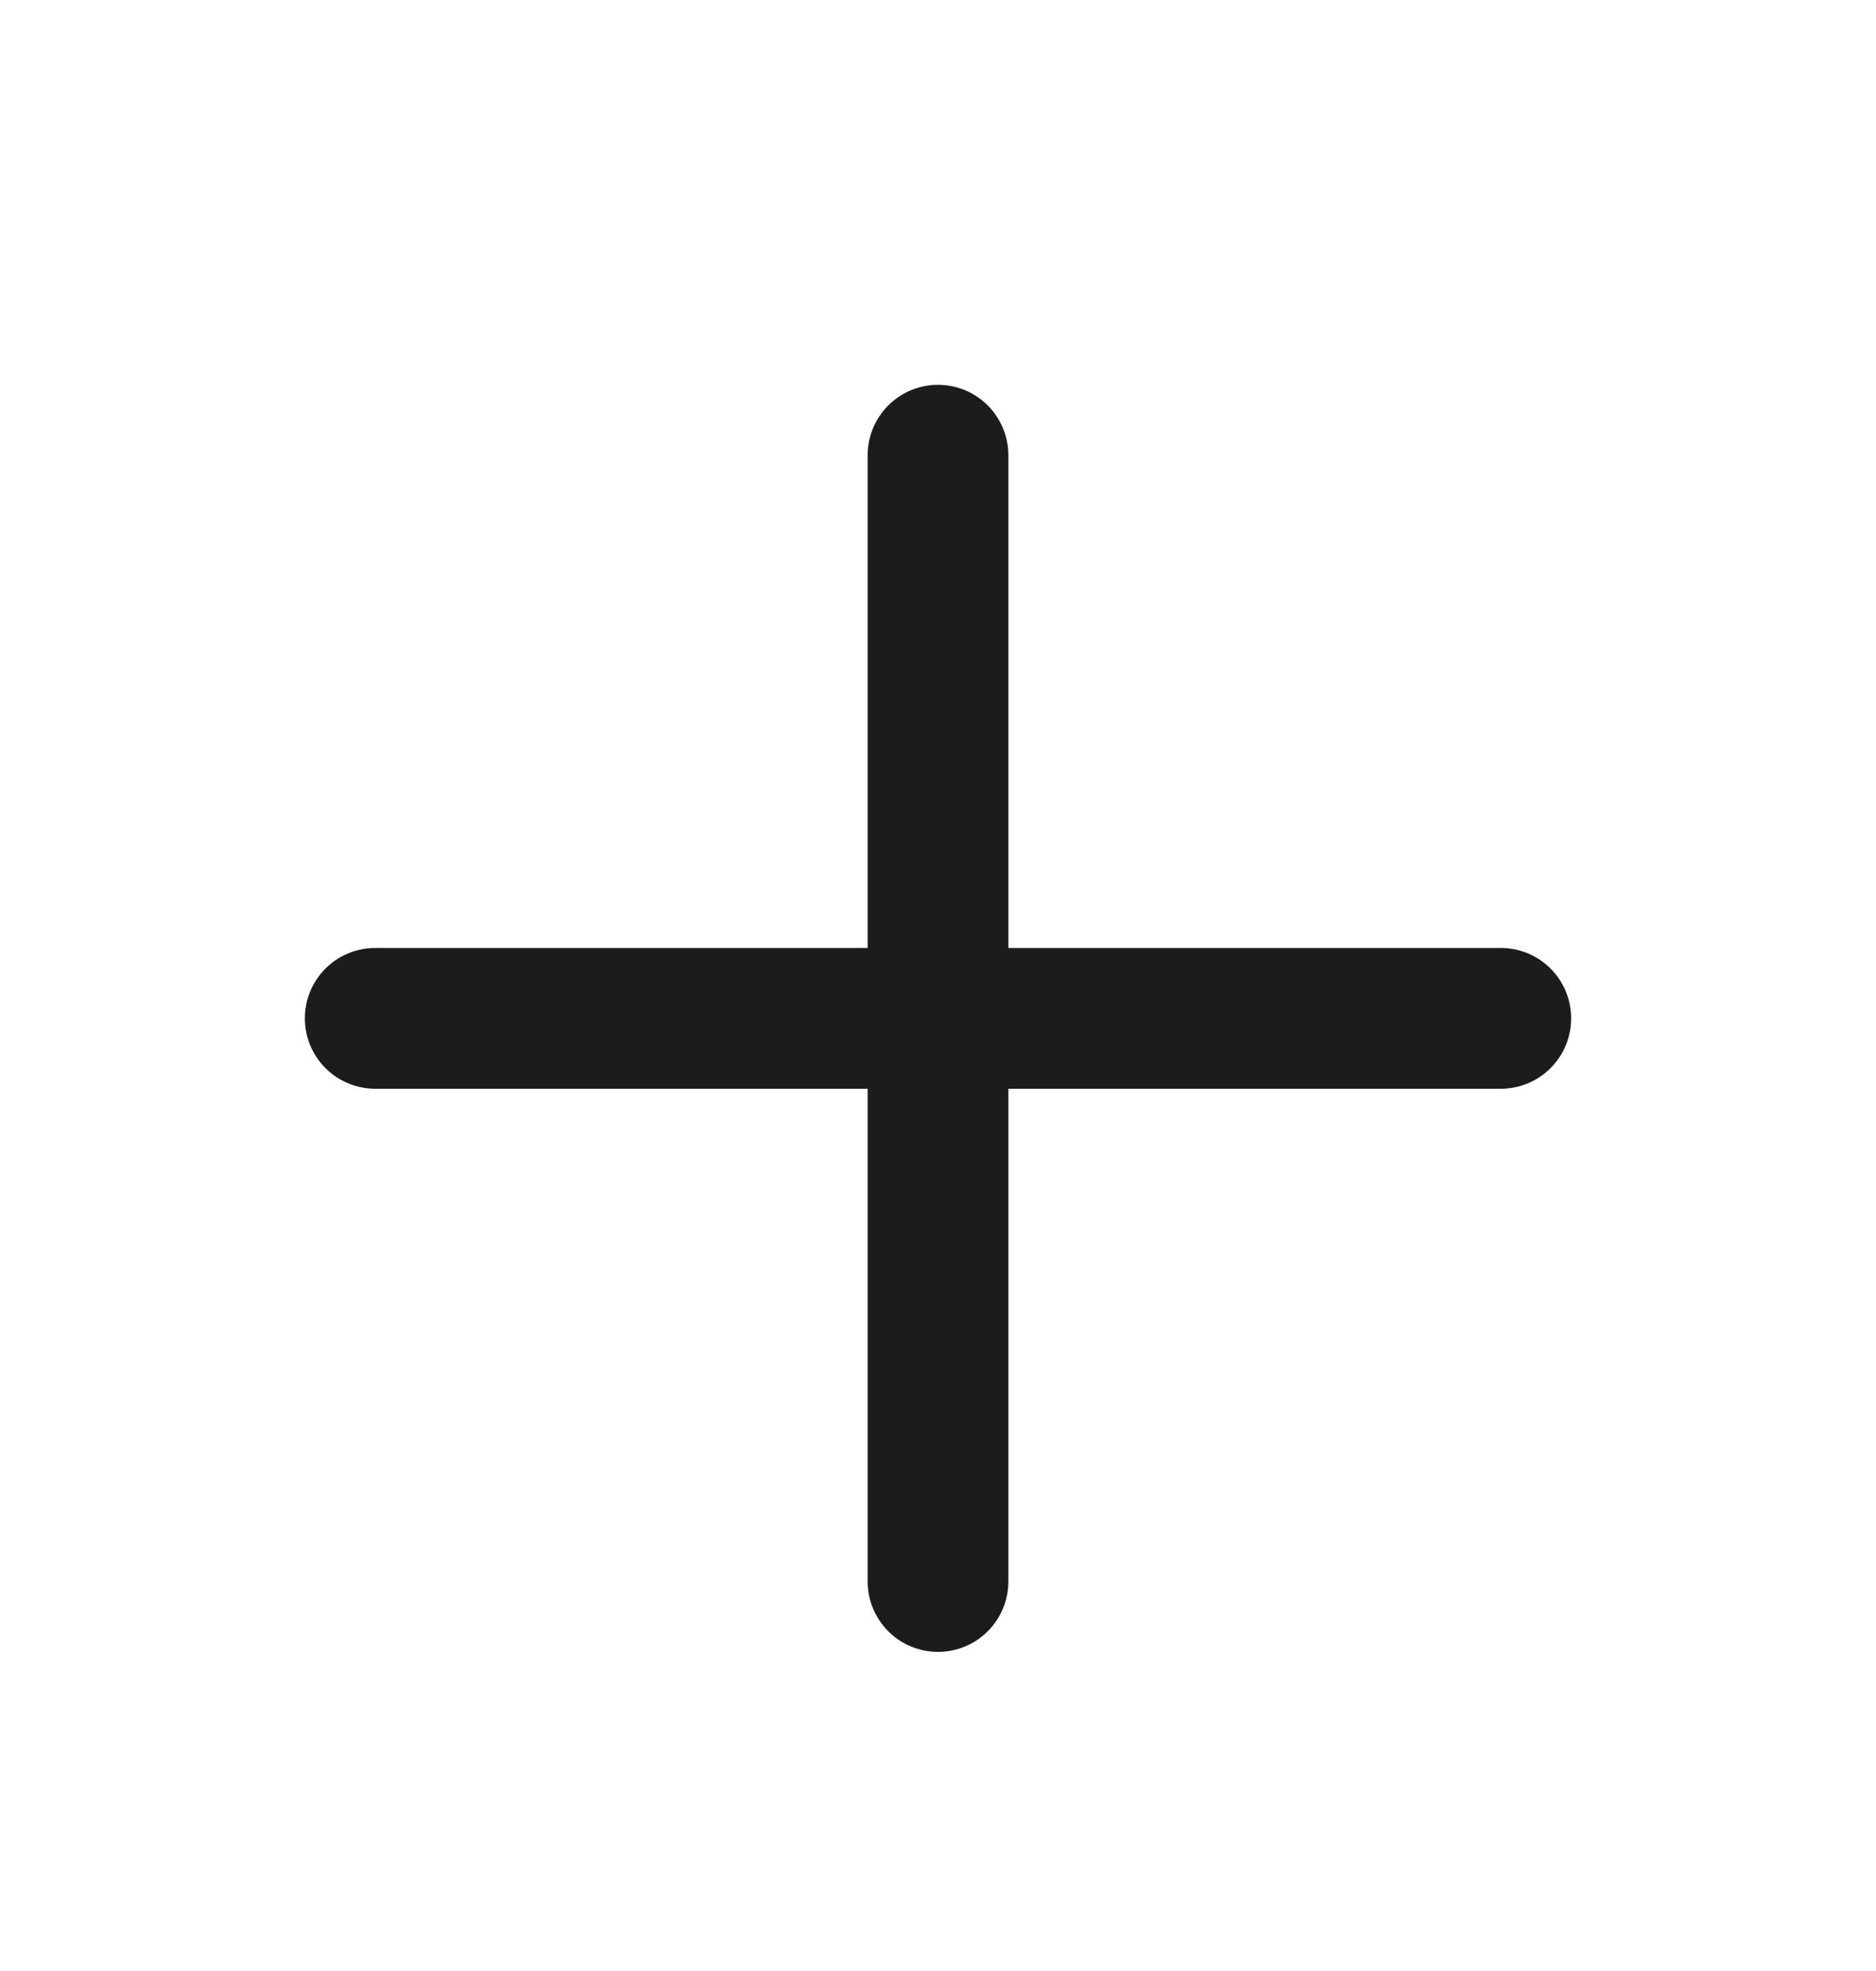 <svg width="20" height="21" viewBox="0 0 20 21" fill="none" xmlns="http://www.w3.org/2000/svg">
<path d="M4 10.85H16" stroke="#1C1C1E" stroke-width="1.5" stroke-linecap="round"/>
<g clip-path="url(#clip0_1_593)">
<path d="M10 4.85V16.85" stroke="#1C1C1E" stroke-width="1.5" stroke-linecap="round"/>
</g>
<defs>
<clipPath id="clip0_1_593">
<rect width="16" height="4" fill="white" transform="matrix(0 1 -1 0 12 2.85)"/>
</clipPath>
</defs>
</svg>
